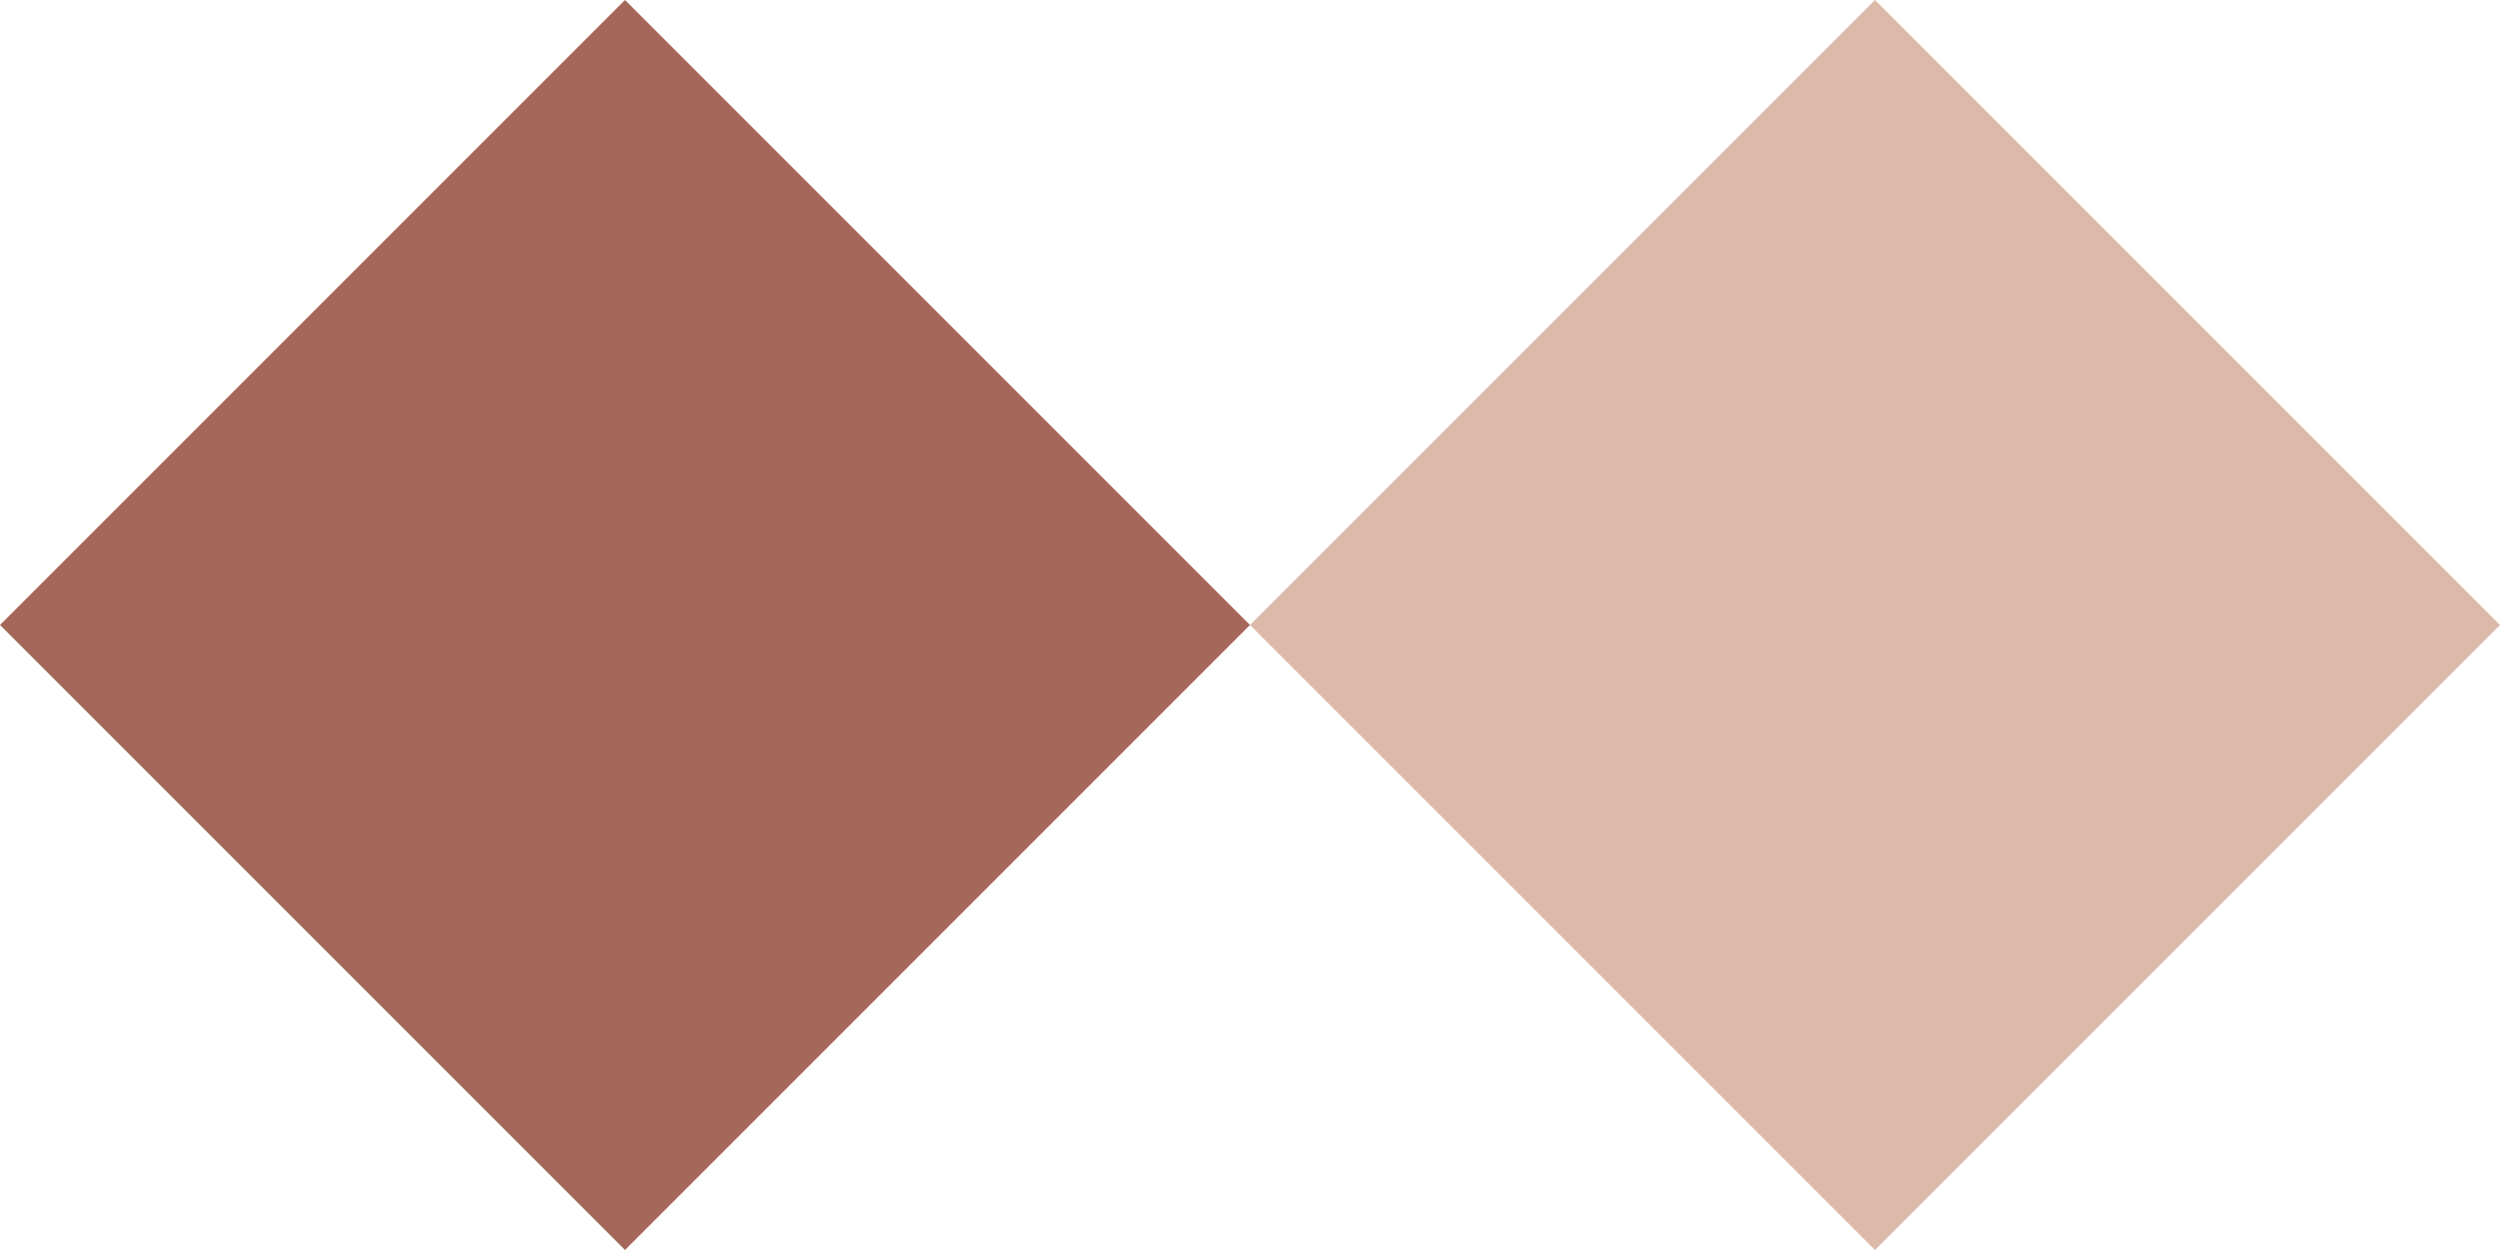 <svg width="48" height="24" viewBox="0 0 48 24" fill="none" xmlns="http://www.w3.org/2000/svg">
<path d="M12 0L0 12L12 24L24 12L12 0Z" fill="#A4675A"/>
<path d="M36 0L24 12L36 24L48 12L36 0Z" fill="#DCBAA9"/>
</svg>
